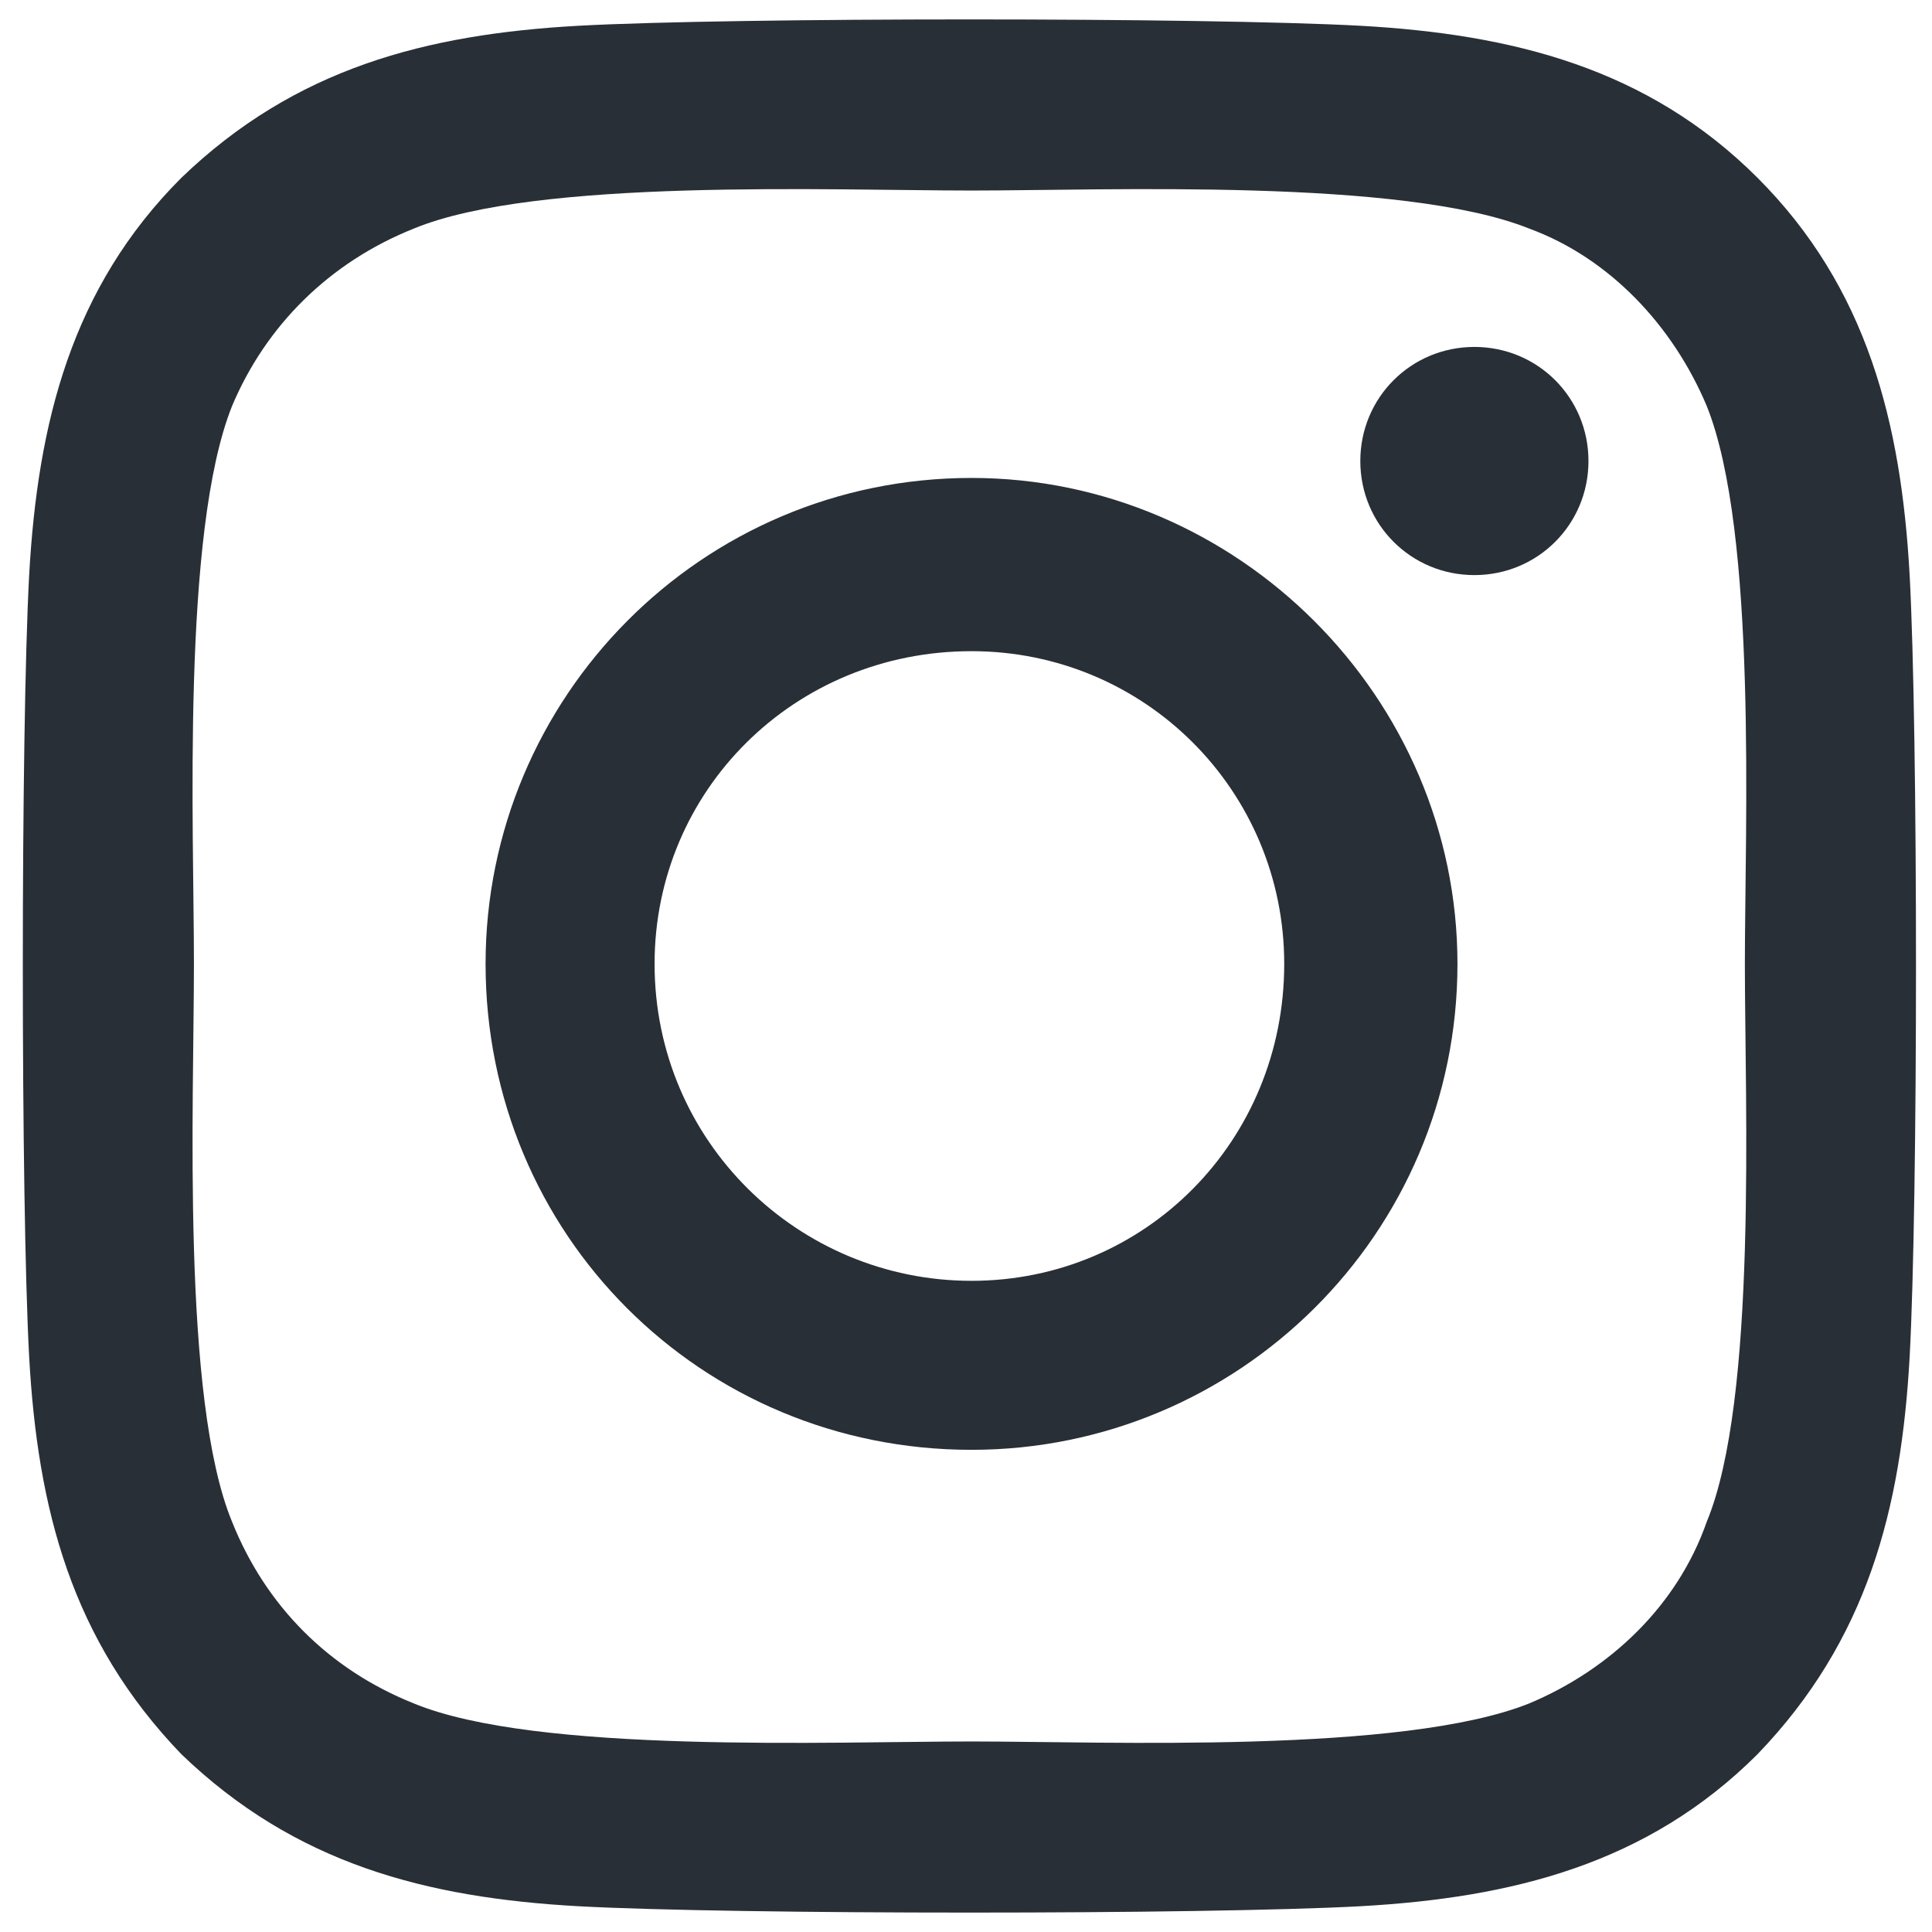 <svg width="21" height="21" viewBox="0 0 21 21" fill="none" xmlns="http://www.w3.org/2000/svg">
<path d="M10.56 5.195C13.454 5.195 15.842 7.583 15.842 10.477C15.842 13.417 13.454 15.759 10.56 15.759C7.62 15.759 5.278 13.417 5.278 10.477C5.278 7.583 7.62 5.195 10.56 5.195ZM10.56 13.922C12.443 13.922 13.959 12.406 13.959 10.477C13.959 8.594 12.443 7.078 10.56 7.078C8.631 7.078 7.115 8.594 7.115 10.477C7.115 12.406 8.677 13.922 10.56 13.922ZM17.266 5.011C17.266 5.7 16.715 6.251 16.026 6.251C15.337 6.251 14.786 5.7 14.786 5.011C14.786 4.322 15.337 3.771 16.026 3.771C16.715 3.771 17.266 4.322 17.266 5.011ZM20.757 6.251C20.849 7.951 20.849 13.049 20.757 14.749C20.665 16.402 20.298 17.826 19.104 19.067C17.909 20.261 16.439 20.628 14.786 20.72C13.086 20.812 7.988 20.812 6.288 20.72C4.635 20.628 3.211 20.261 1.971 19.067C0.776 17.826 0.409 16.402 0.317 14.749C0.225 13.049 0.225 7.951 0.317 6.251C0.409 4.598 0.776 3.128 1.971 1.933C3.211 0.739 4.635 0.372 6.288 0.28C7.988 0.188 13.086 0.188 14.786 0.28C16.439 0.372 17.909 0.739 19.104 1.933C20.298 3.128 20.665 4.598 20.757 6.251ZM18.552 16.54C19.104 15.208 18.966 11.993 18.966 10.477C18.966 9.007 19.104 5.792 18.552 4.414C18.185 3.541 17.496 2.806 16.623 2.485C15.245 1.933 12.03 2.071 10.56 2.071C9.044 2.071 5.829 1.933 4.497 2.485C3.578 2.852 2.889 3.541 2.522 4.414C1.971 5.792 2.108 9.007 2.108 10.477C2.108 11.993 1.971 15.208 2.522 16.54C2.889 17.459 3.578 18.148 4.497 18.515C5.829 19.067 9.044 18.929 10.56 18.929C12.03 18.929 15.245 19.067 16.623 18.515C17.496 18.148 18.231 17.459 18.552 16.54Z" fill="#292F36"/>
</svg>
